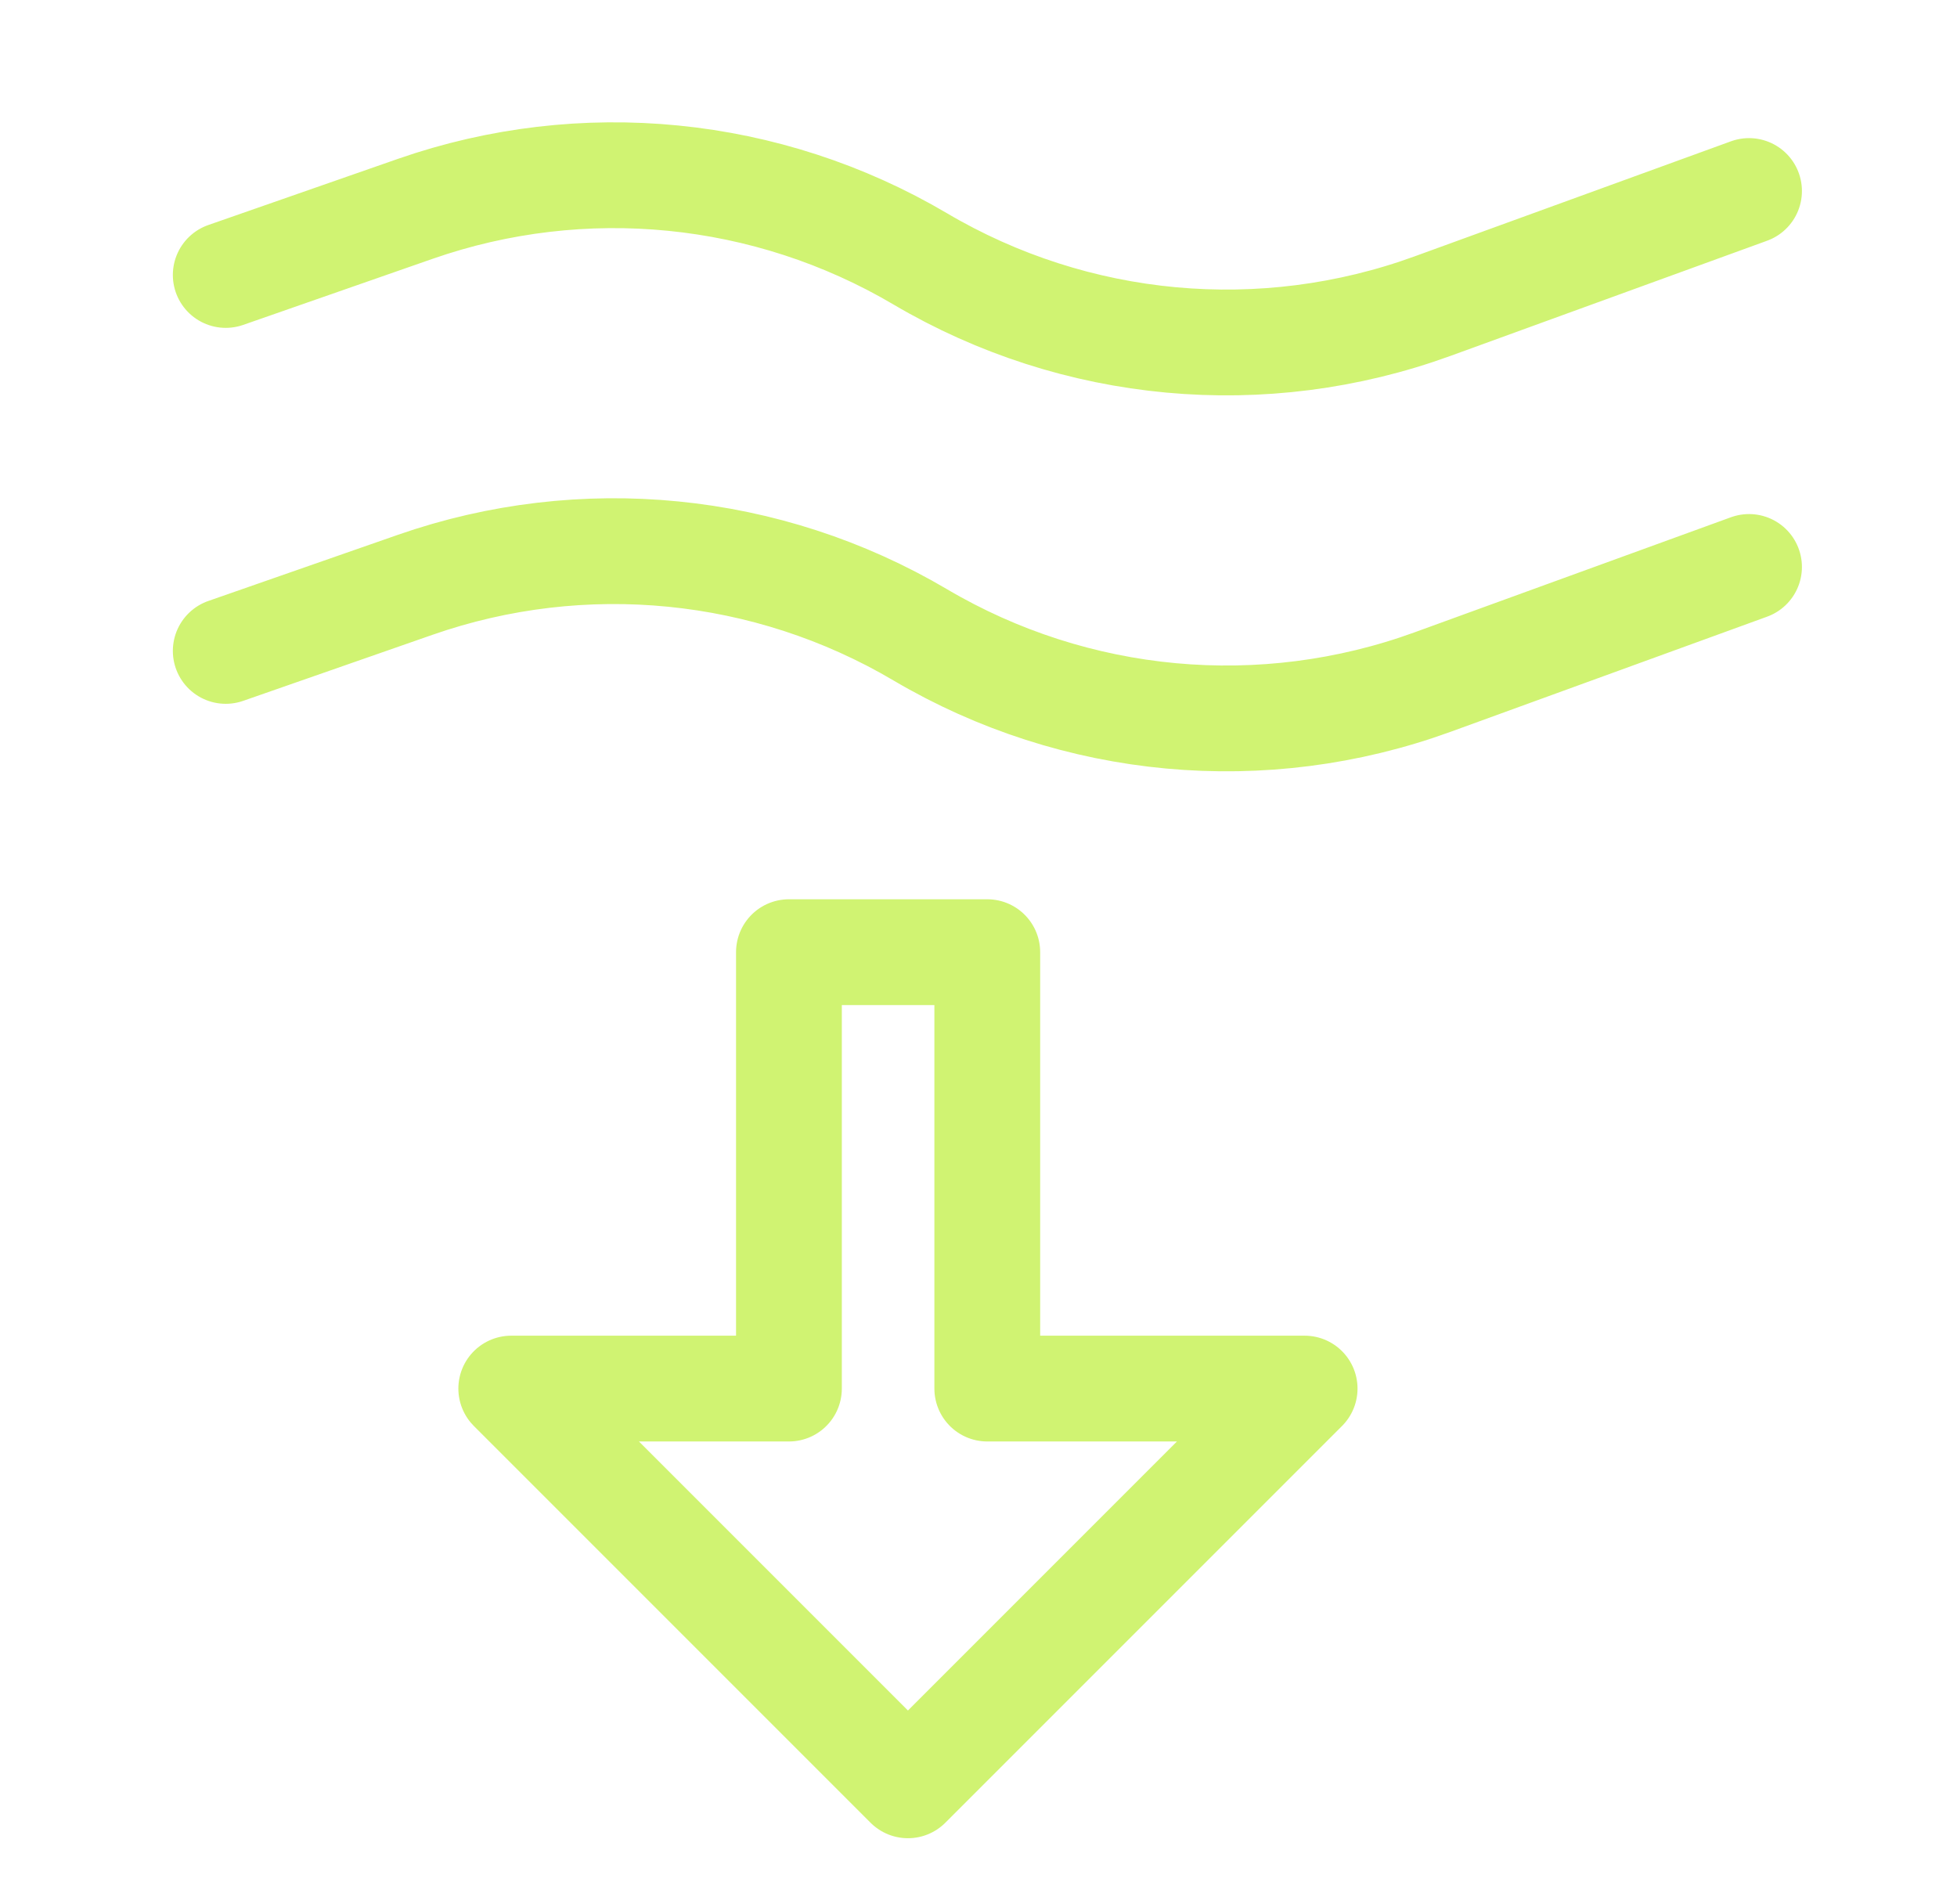 <?xml version="1.0" encoding="UTF-8"?> <svg xmlns="http://www.w3.org/2000/svg" width="37" height="36" viewBox="0 0 37 36" fill="none"><path d="M4.268 12.305L7.851 11.055C11.017 9.951 14.509 10.296 17.397 12C20.331 13.731 23.884 14.059 27.085 12.894L33.068 10.718M4.268 5.198L7.851 3.948C11.017 2.844 14.509 3.19 17.397 4.893C20.331 6.624 23.884 6.952 27.085 5.787L33.068 3.611" stroke="#D0F372" stroke-width="2" stroke-linecap="round" stroke-linejoin="round"></path><path d="M14.916 26.25V18H18.666V26.25H24.666L17.166 33.75L9.666 26.25H14.916Z" stroke="#D0F372" stroke-width="2" stroke-linejoin="round"></path></svg> 